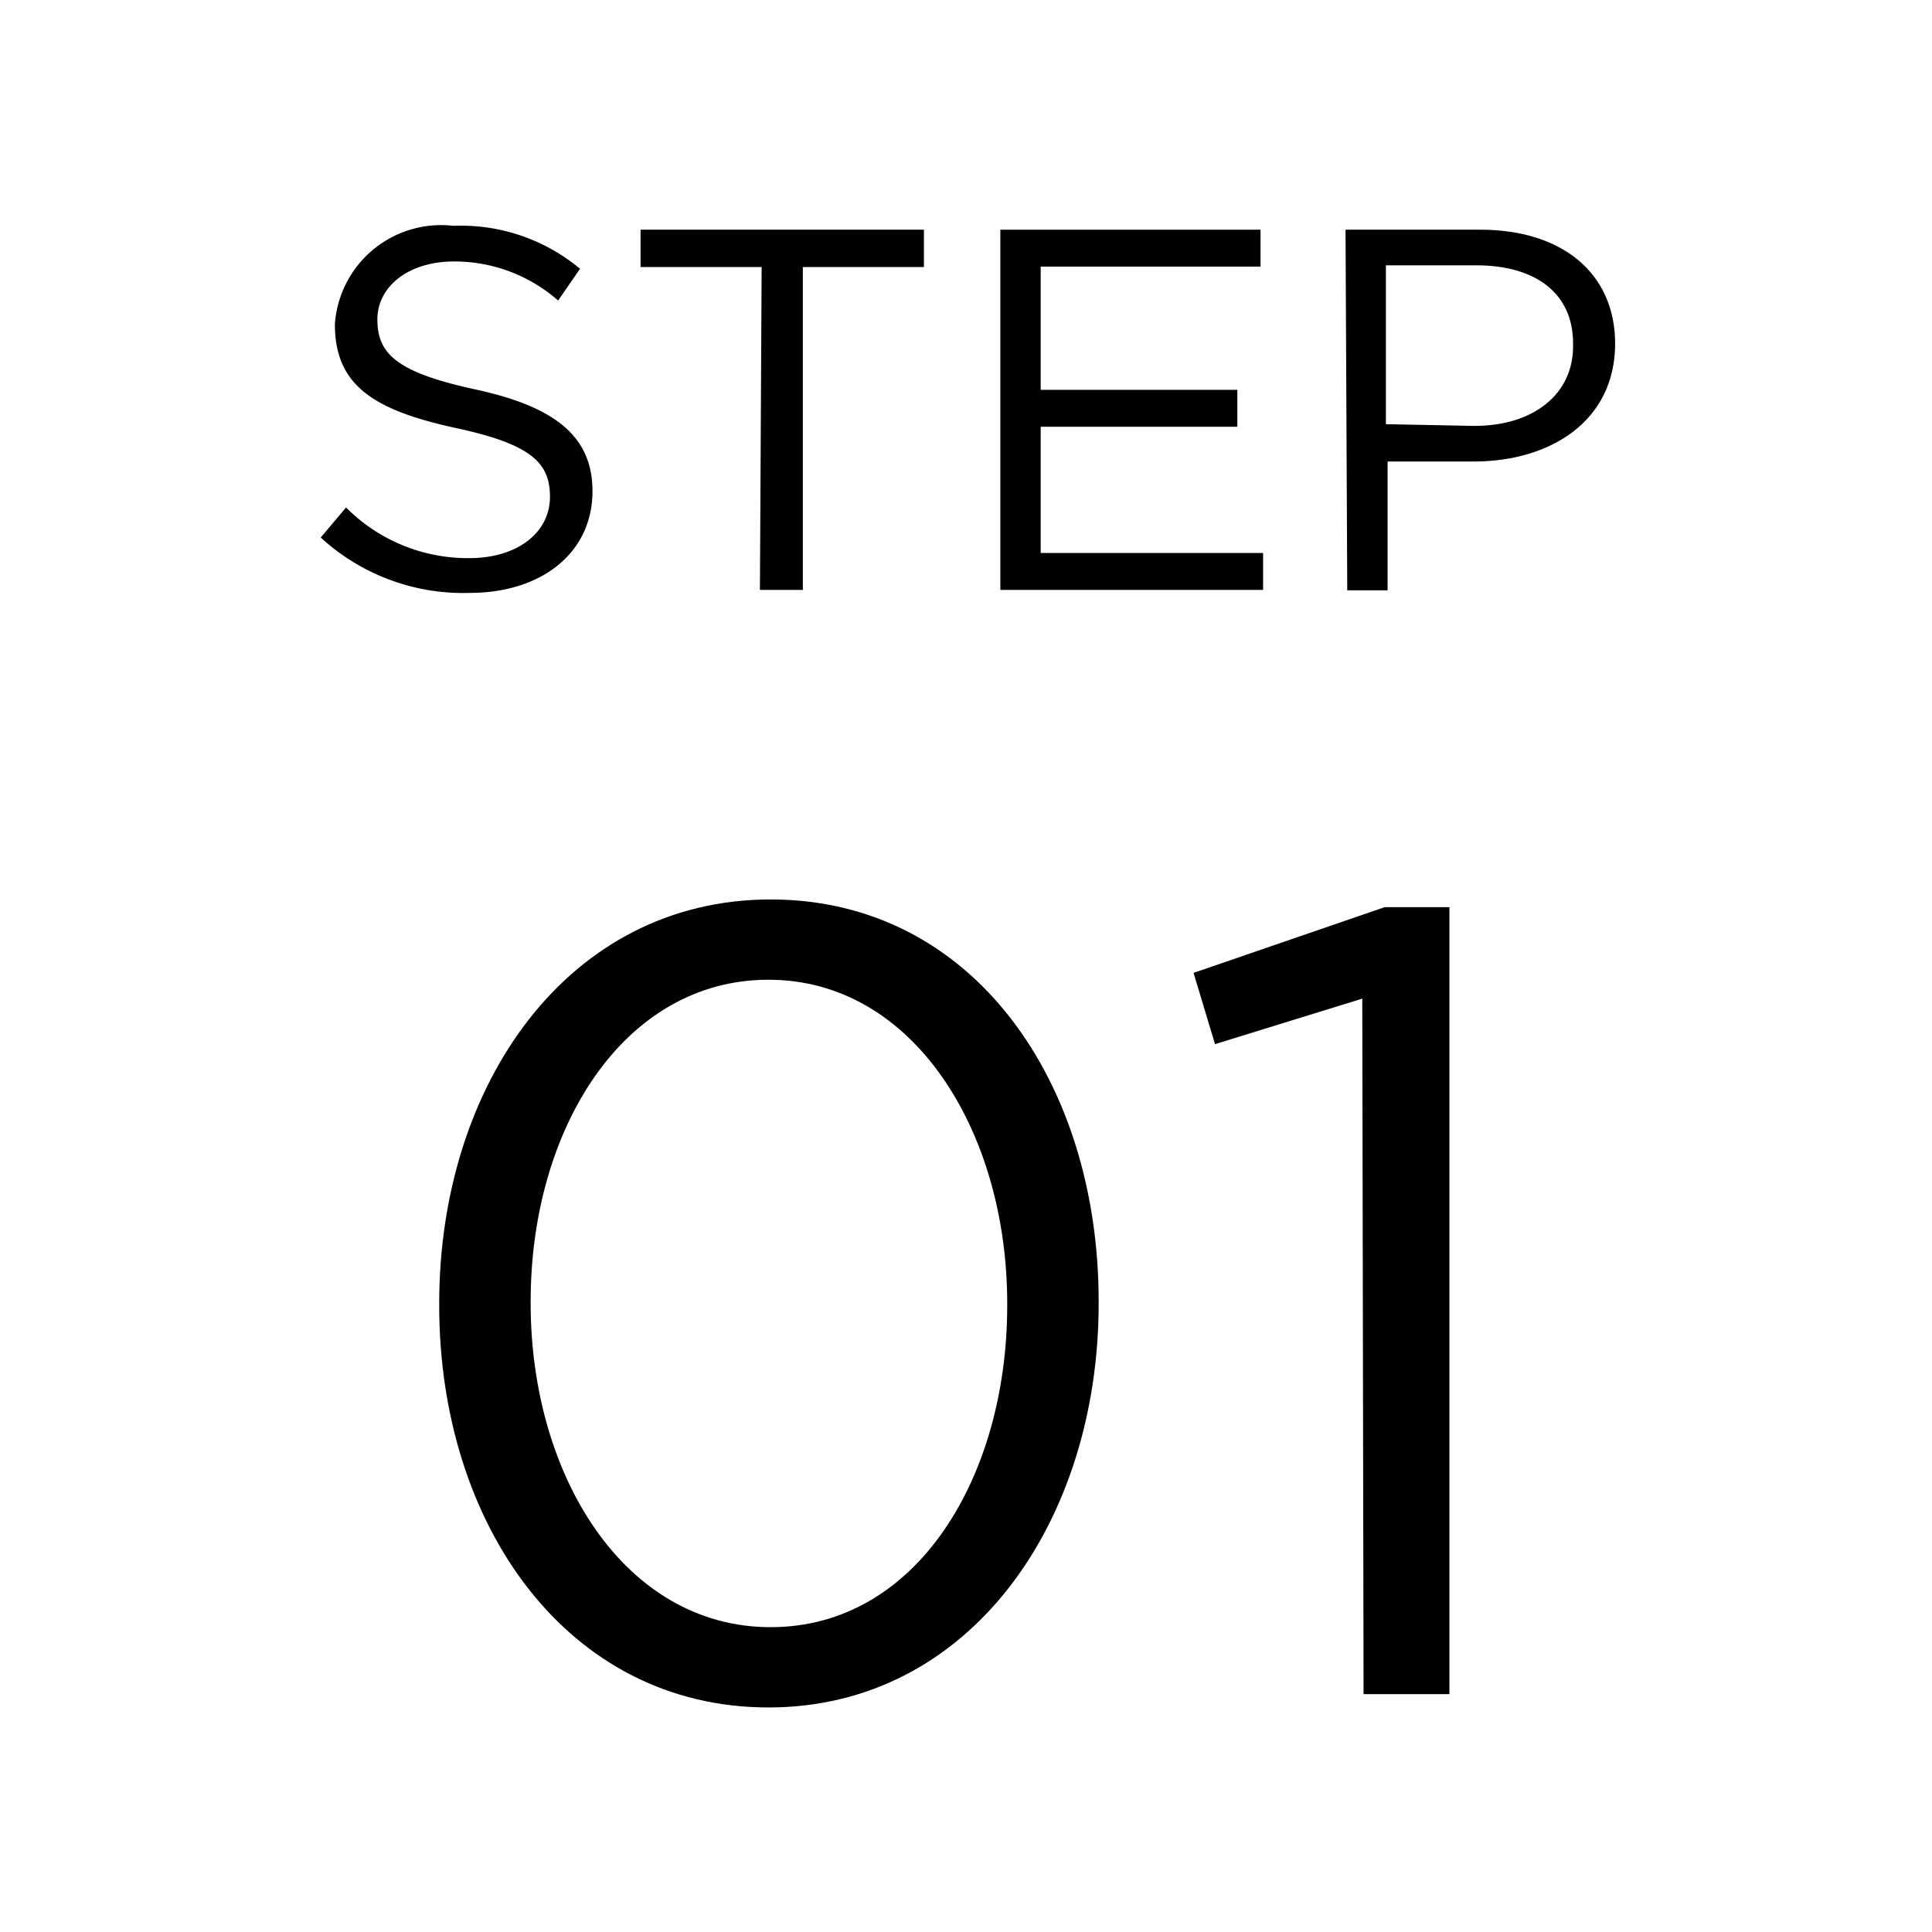 <svg id="レイヤー_1" data-name="レイヤー 1" xmlns="http://www.w3.org/2000/svg" width="45" height="45" viewBox="0 0 45 45">
  <g>
    <g>
      <path d="M7.47,12.52l.59-.7A4,4,0,0,0,10.93,13c1.13,0,1.88-.6,1.88-1.43v0c0-.78-.42-1.22-2.19-1.6-1.93-.42-2.82-1-2.82-2.42v0a2.48,2.48,0,0,1,2.76-2.29,4.33,4.33,0,0,1,2.95,1L13,7a3.66,3.66,0,0,0-2.42-.91c-1.09,0-1.79.6-1.79,1.35v0c0,.79.43,1.23,2.28,1.63s2.73,1.09,2.73,2.37v0c0,1.44-1.19,2.37-2.86,2.37A4.91,4.91,0,0,1,7.47,12.52Z"/>
      <path d="M17.74,6.22H14.92V5.35h6.6v.87H18.7v7.52h-1Z"/>
      <path d="M23.3,5.35h6.06v.86H24.24V9.08h4.58v.86H24.24v2.94h5.18v.86H23.3Z"/>
      <path d="M31.34,5.35h3.14c1.89,0,3.14,1,3.14,2.66V8c0,1.81-1.51,2.75-3.3,2.75h-2v3h-.94Zm3,4.57c1.39,0,2.3-.75,2.3-1.85V8c0-1.19-.9-1.82-2.25-1.82H32.28v3.7Z"/>
    </g>
    <g>
      <path d="M10.23,30.41v-.05c0-5.1,3-9.41,7.72-9.41s7.64,4.26,7.64,9.36v.05c0,5.09-3,9.41-7.69,9.41S10.23,35.51,10.23,30.41Zm13.23,0v-.05c0-4-2.18-7.54-5.56-7.54s-5.54,3.48-5.54,7.49v.05c0,4,2.18,7.54,5.59,7.54S23.46,34.39,23.46,30.41Z"/>
      <path d="M31.73,23.26,28.3,24.32l-.5-1.66,4.45-1.53h1.51V39.46h-2Z"/>
    </g>
  </g>
</svg>
